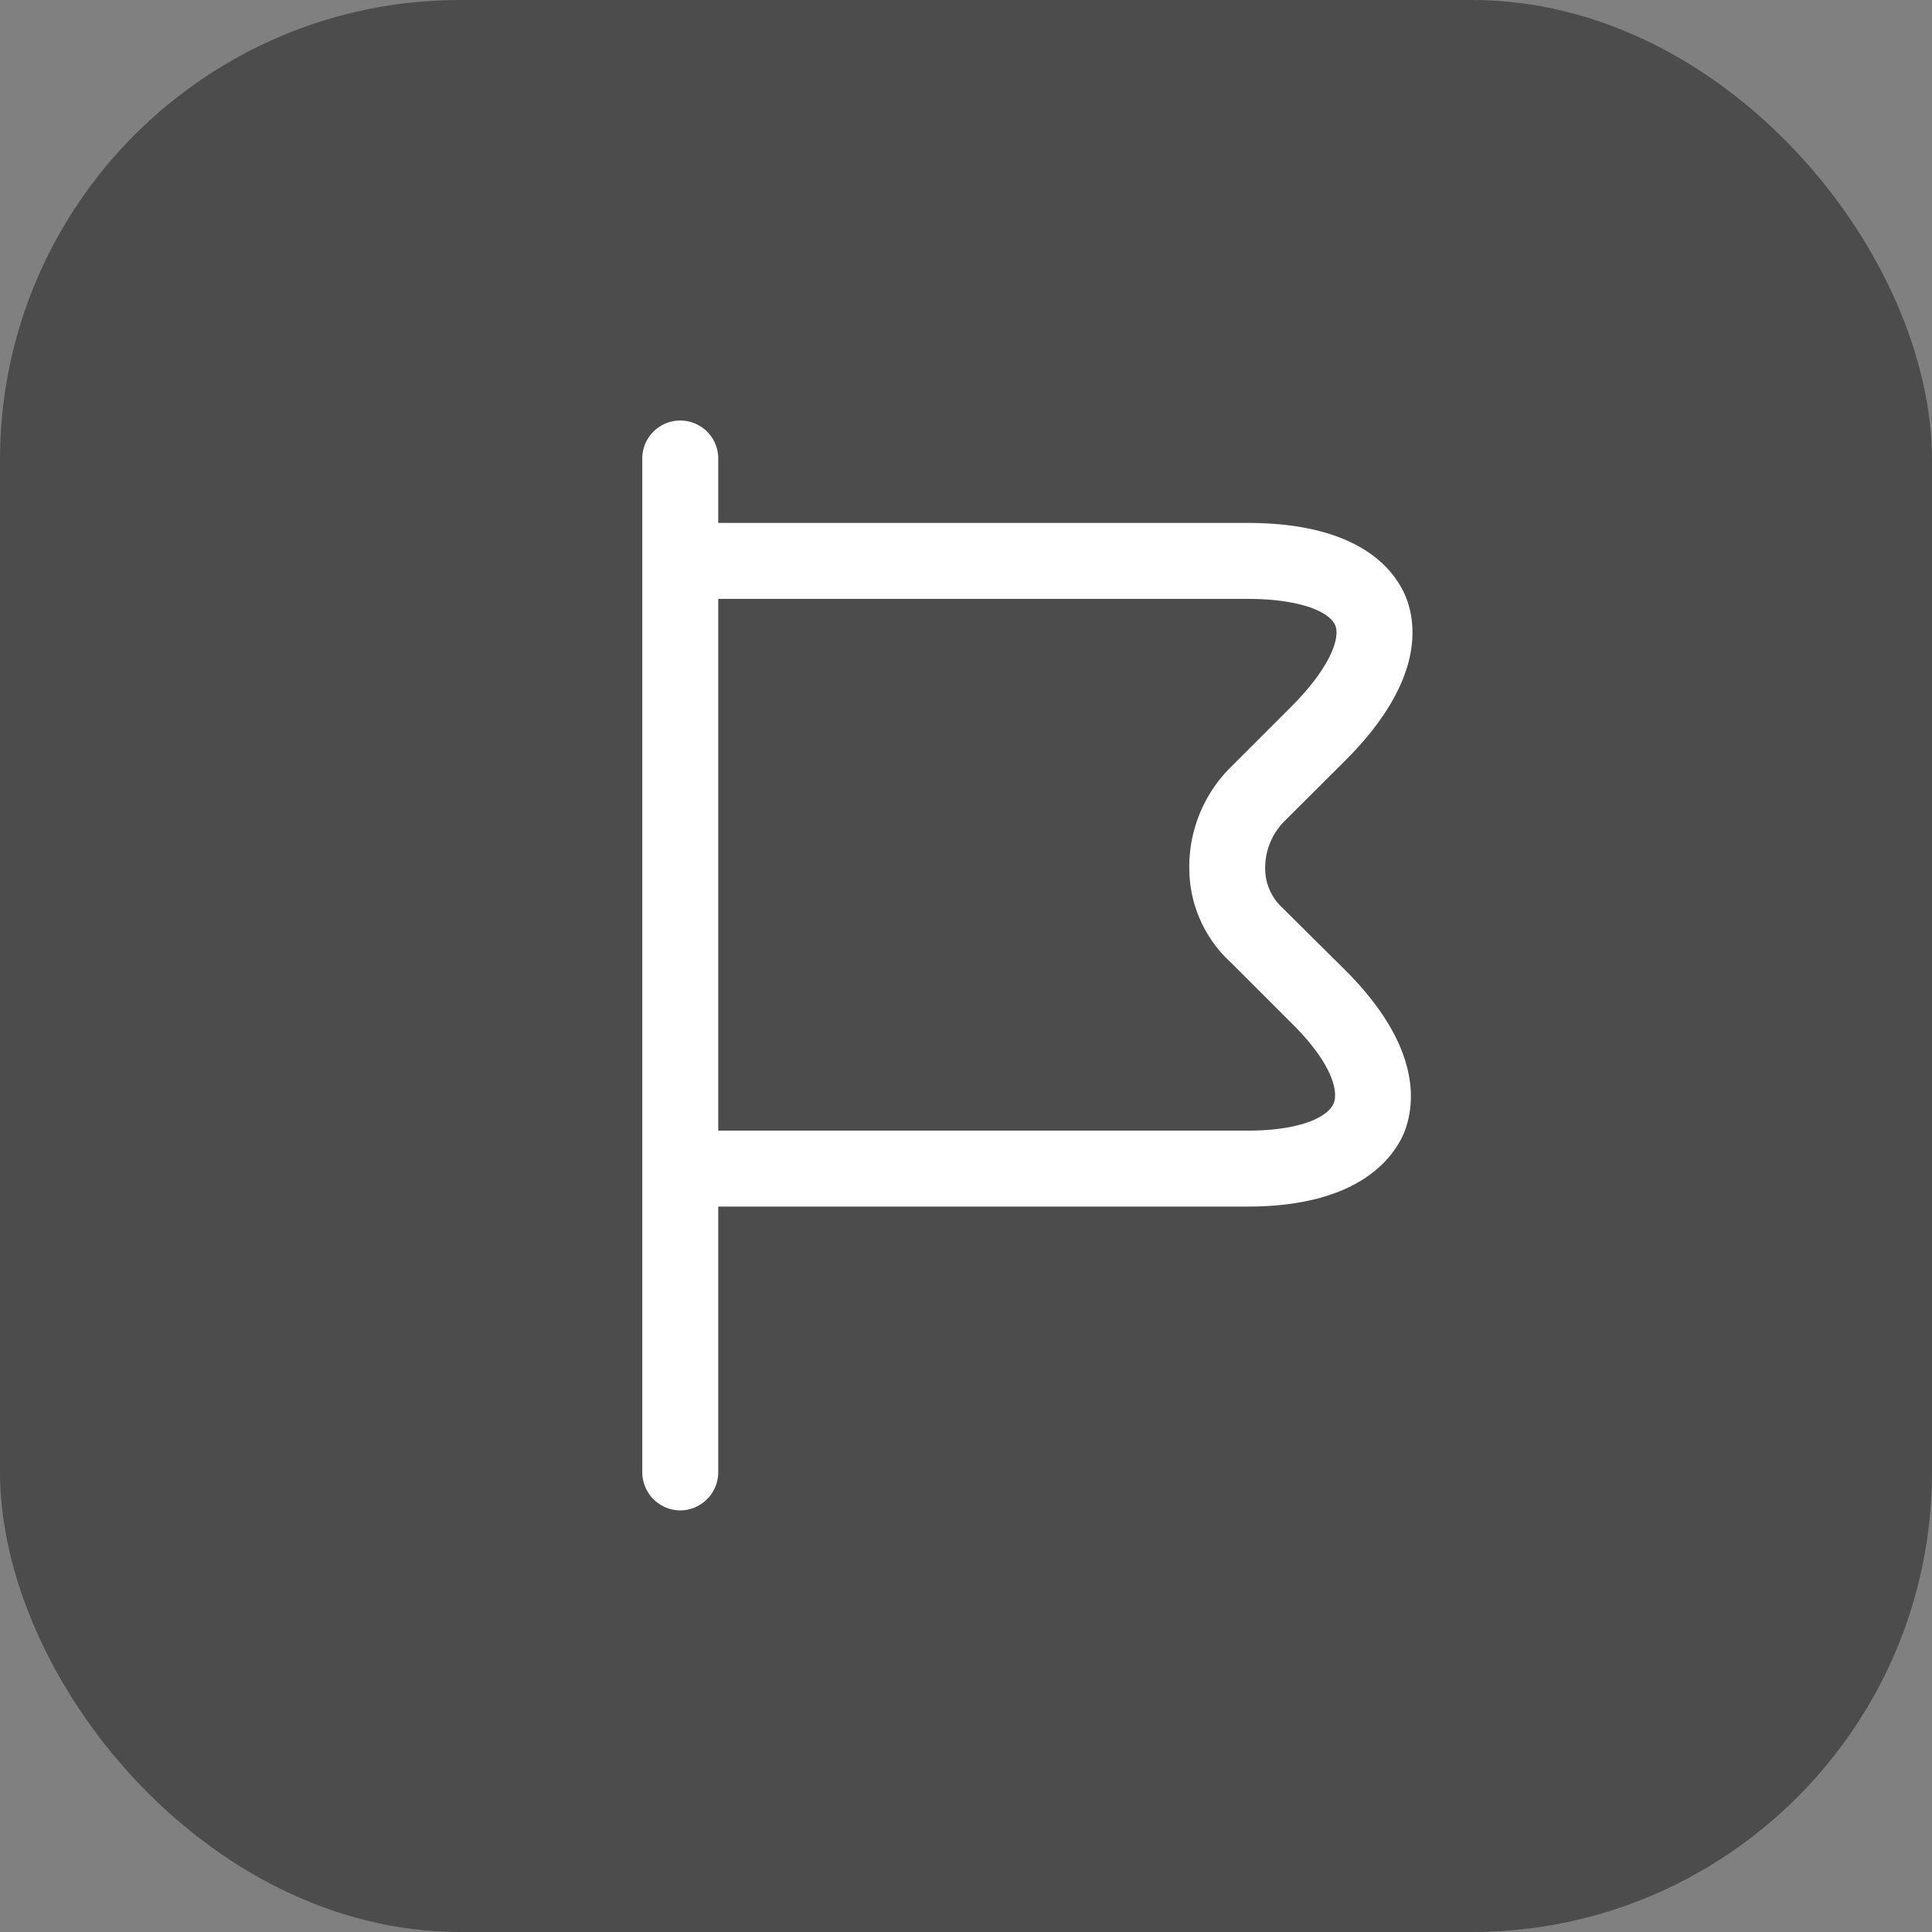 <svg xmlns="http://www.w3.org/2000/svg" width="63" height="63" viewBox="0 0 63 63"><rect x="0" y="0" width="63" height="63" fill="#808080" stroke="none"/><g id="Grupo_15801" data-name="Grupo 15801" transform="translate(-620 -5193)"><rect id="Rect&#xE1;ngulo_18248" data-name="Rect&#xE1;ngulo 18248" width="63" height="63" rx="15" transform="translate(620 5193)" fill="#4c4c4c"></rect><g id="Entrenamiento" transform="translate(636.544 5205.498)"><path id="Trazado_17965" data-name="Trazado 17965" d="M5.639,36.755A1.248,1.248,0,0,1,4.4,35.516V2.489a1.239,1.239,0,1,1,2.477,0V35.516A1.248,1.248,0,0,1,5.639,36.755Z" transform="translate(0)" fill="#fff"></path><path id="Trazado_17966" data-name="Trazado 17966" d="M24.134,25.544H5.639a1.239,1.239,0,0,1,0-2.477h18.5c1.8,0,2.642-.479,2.807-.892s-.083-1.338-1.371-2.609l-1.982-1.982a4.161,4.161,0,0,1-1.354-2.973,4.58,4.58,0,0,1,1.354-3.4l1.982-1.982c1.222-1.222,1.6-2.213,1.42-2.642s-1.123-.859-2.857-.859H5.639a1.239,1.239,0,0,1,0-2.477h18.5c3.617,0,4.773,1.5,5.152,2.395.363.892.611,2.774-1.965,5.351L25.34,12.977a2.155,2.155,0,0,0-.628,1.569,1.747,1.747,0,0,0,.561,1.255l2.048,2.031c2.527,2.527,2.279,4.409,1.916,5.317C28.857,24.024,27.685,25.544,24.134,25.544Z" transform="translate(0 1.303)" fill="#fff"></path></g></g></svg>